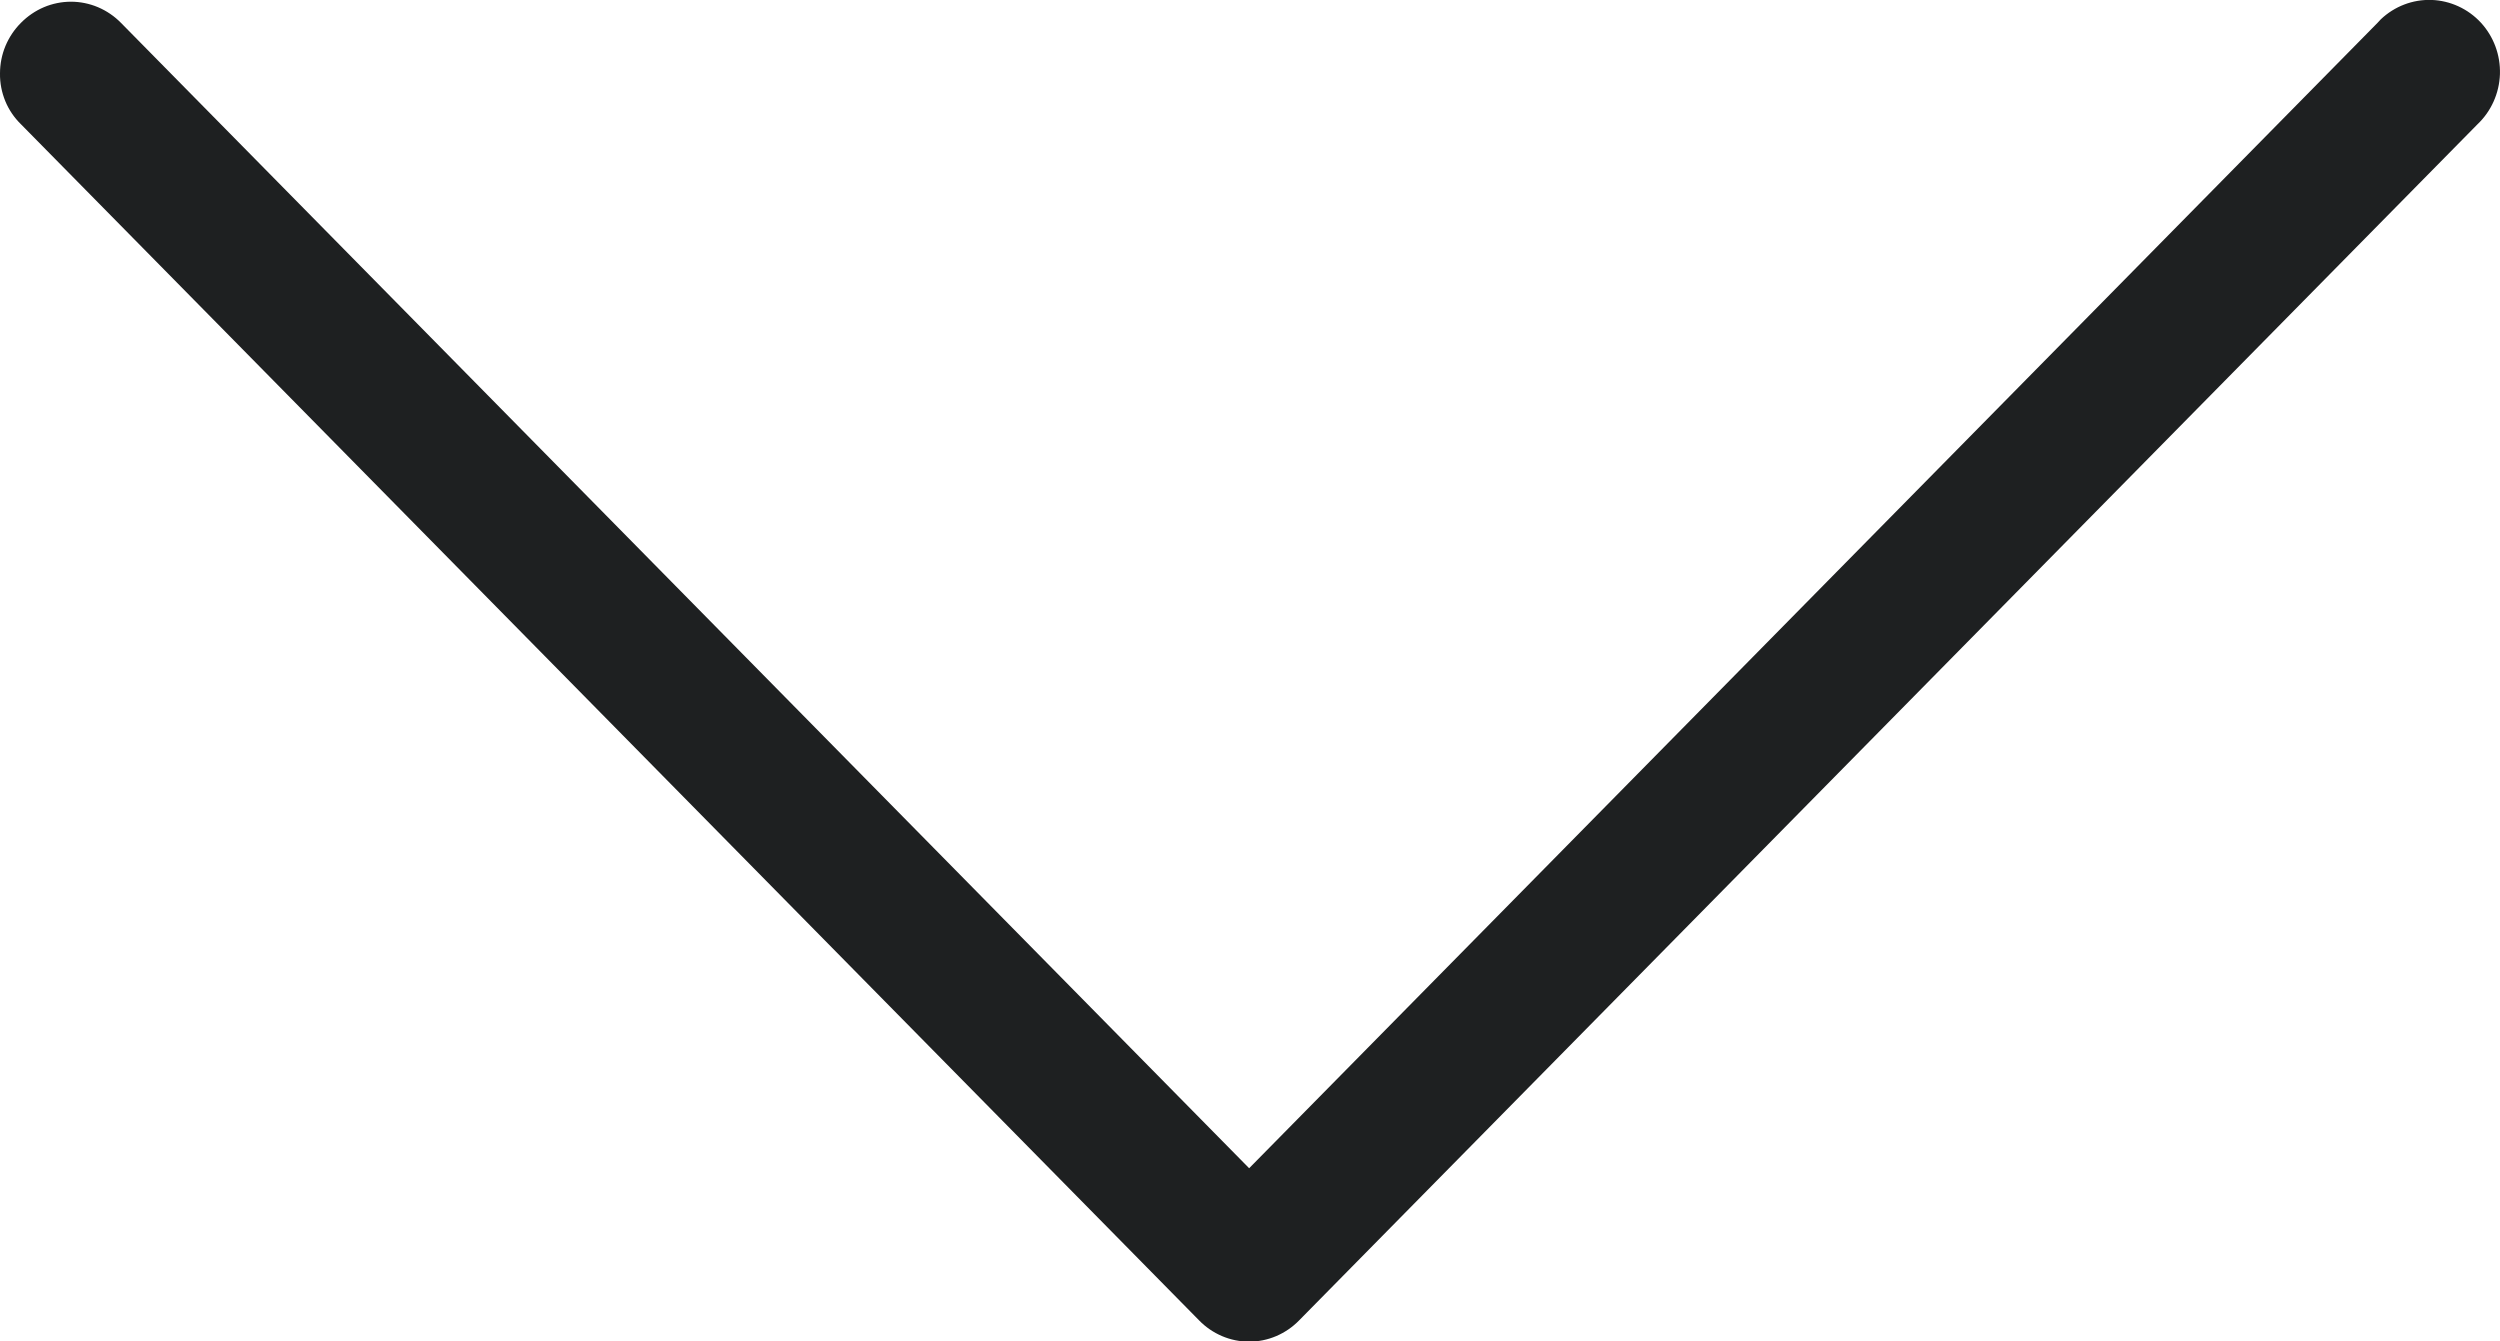 <svg width="41" height="22" viewBox="0 0 41 22" fill="none" xmlns="http://www.w3.org/2000/svg">
<g id="Capa_1" clip-path="url(#clip0_15_39)">
<path id="Vector" d="M0.344 0.374C0.235 0.483 0.149 0.612 0.089 0.755C0.03 0.898 -5.63369e-05 1.051 -3.45347e-05 1.206C-0.002 1.362 0.028 1.515 0.087 1.659C0.146 1.802 0.234 1.931 0.344 2.038L19.666 21.655C19.773 21.765 19.901 21.852 20.041 21.912C20.182 21.972 20.333 22.003 20.486 22.003C20.638 22.003 20.789 21.972 20.93 21.912C21.07 21.852 21.198 21.765 21.305 21.655L40.631 2.038C40.856 1.825 40.988 1.529 40.999 1.217C41.009 0.904 40.897 0.601 40.687 0.372C40.476 0.144 40.185 0.01 39.877 -0.001C39.57 -0.011 39.271 0.103 39.046 0.316L38.992 0.374L20.486 19.159L1.983 0.374C1.876 0.265 1.748 0.178 1.607 0.118C1.467 0.059 1.316 0.028 1.164 0.028C1.011 0.028 0.86 0.059 0.72 0.118C0.579 0.178 0.452 0.265 0.344 0.374Z" fill="#1e2021"/>
</g>
<defs>
<clipPath id="clip0_15_39">
<rect width="41" height="22" fill="white"/>
</clipPath>
</defs>
</svg>
